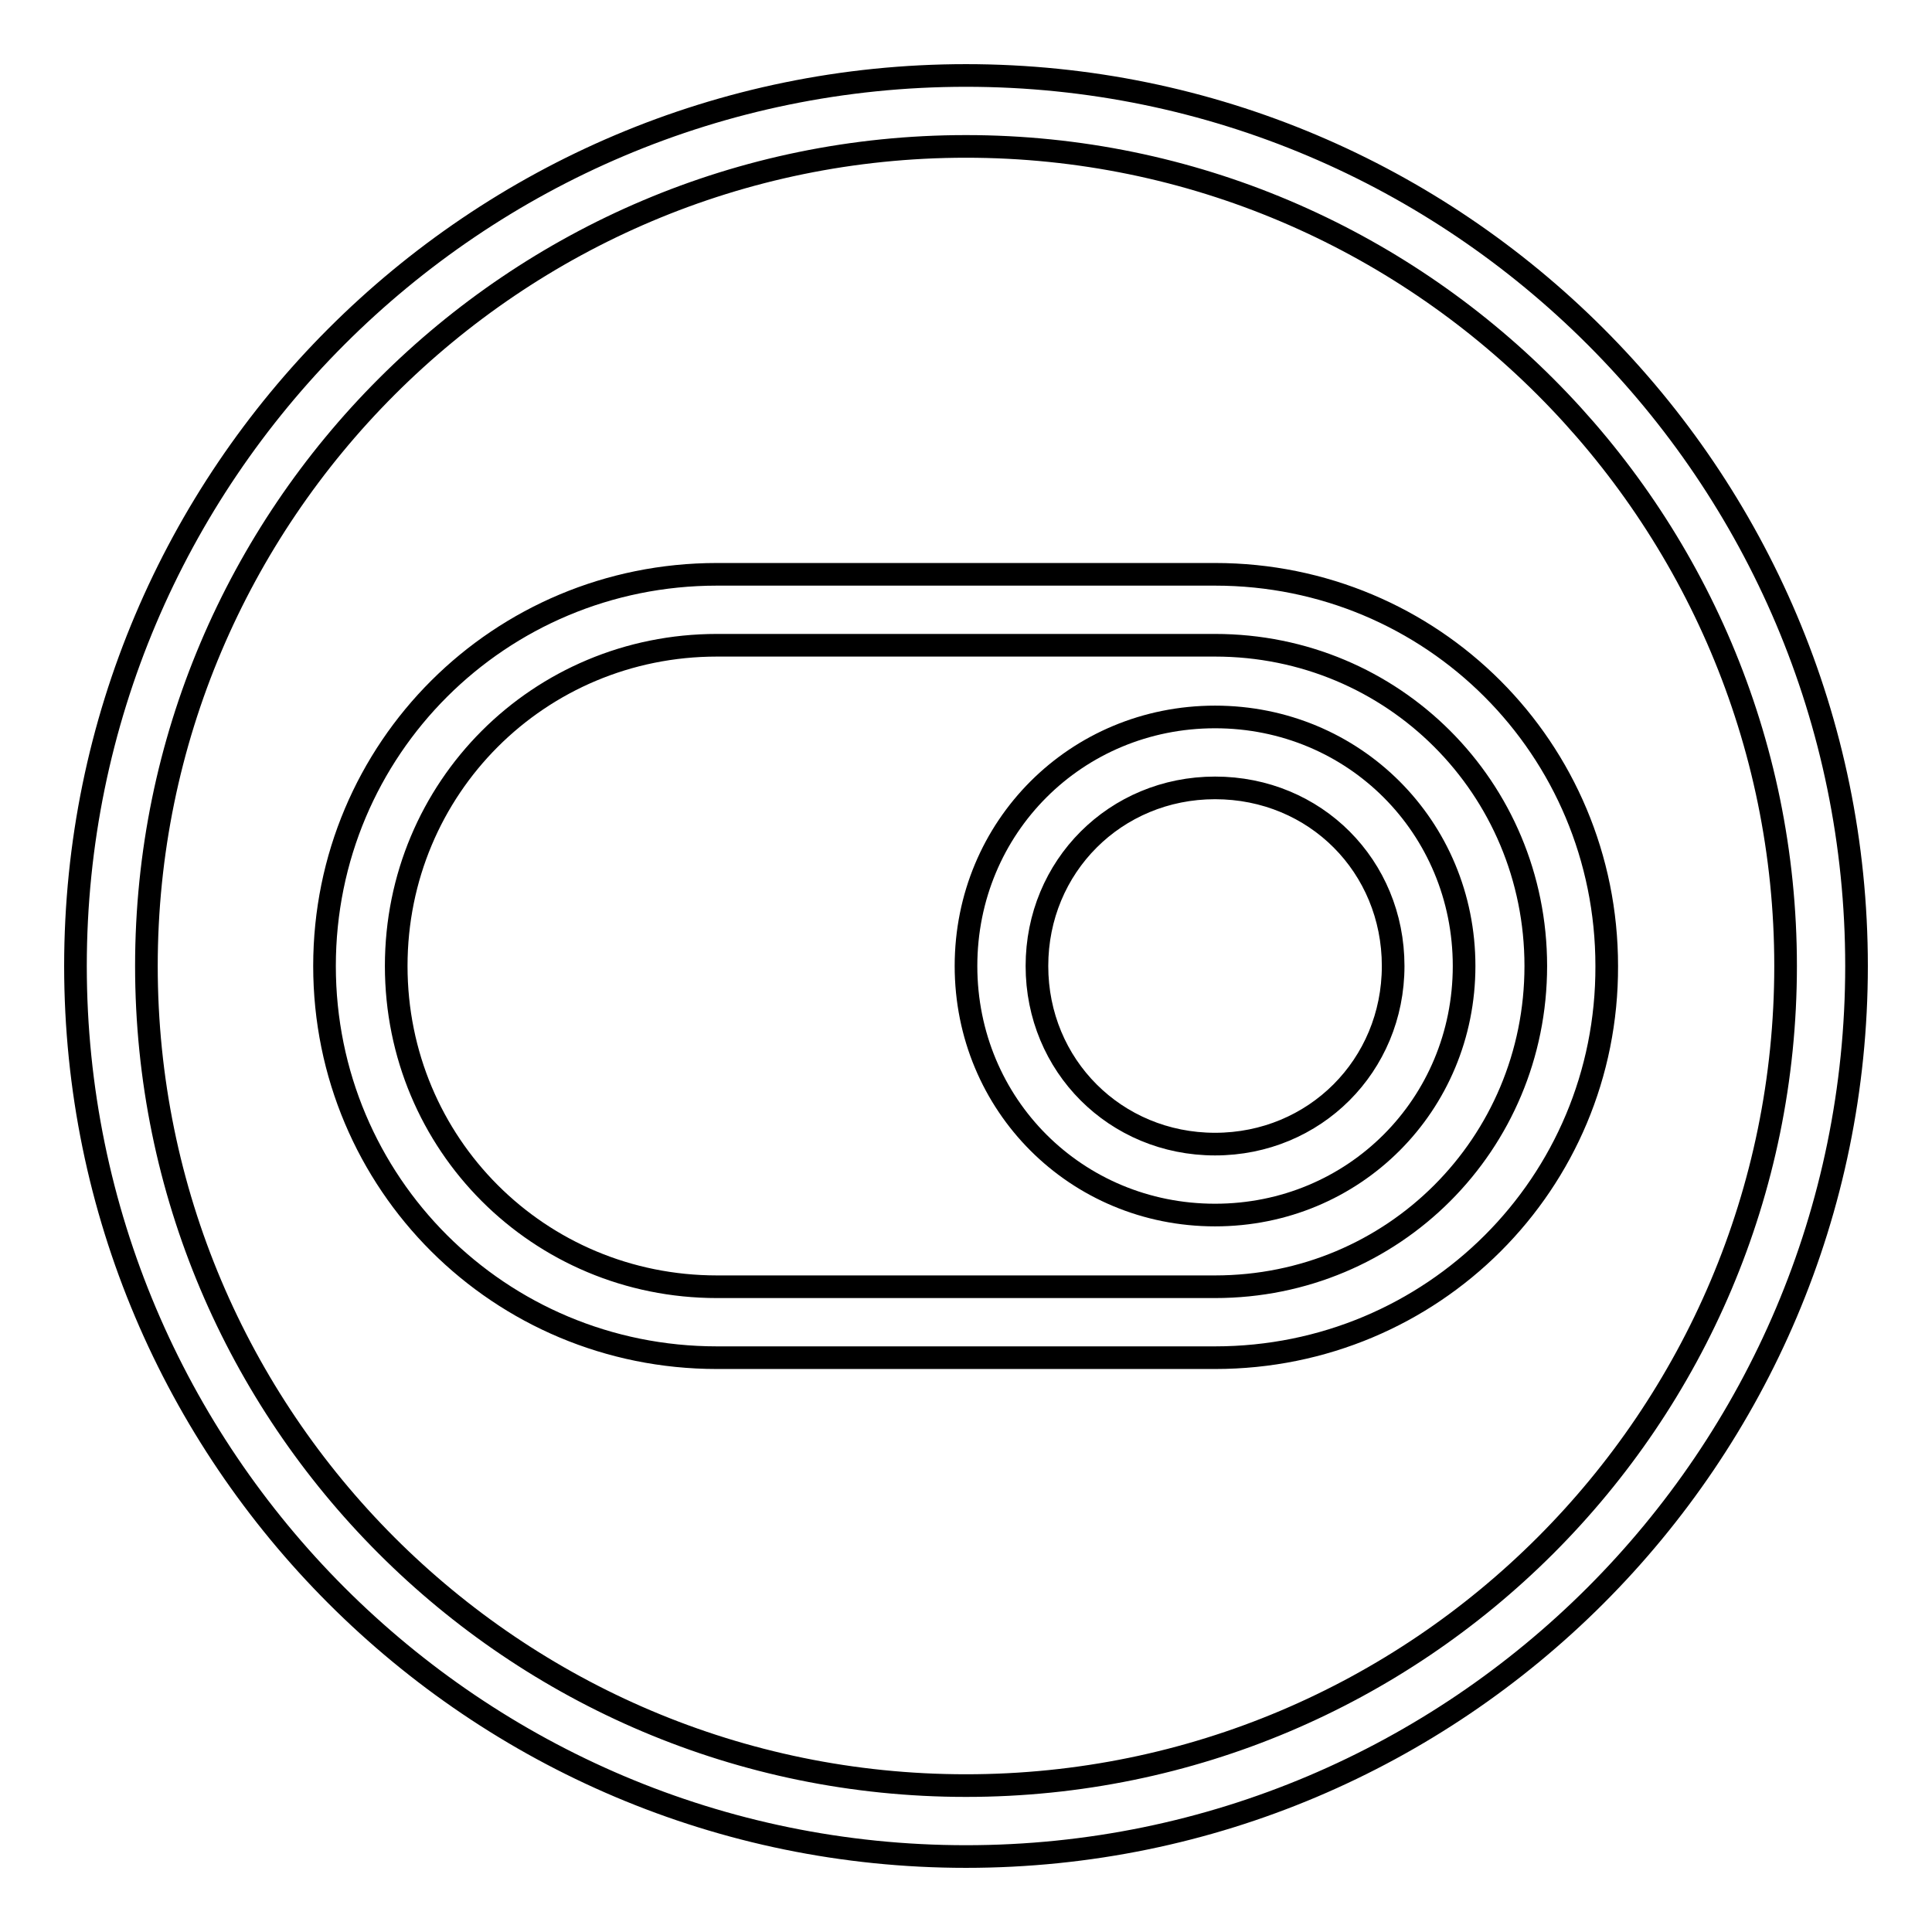 <?xml version="1.0" encoding="utf-8"?>
<!-- Svg Vector Icons : http://www.onlinewebfonts.com/icon -->
<!DOCTYPE svg PUBLIC "-//W3C//DTD SVG 1.1//EN" "http://www.w3.org/Graphics/SVG/1.1/DTD/svg11.dtd">
<svg version="1.1" xmlns="http://www.w3.org/2000/svg" xmlns:xlink="http://www.w3.org/1999/xlink" x="0px" y="0px" viewBox="0 0 256 256" enable-background="new 0 0 256 256" xml:space="preserve">
<g><g><path stroke-width="3" fill-opacity="0" stroke="#000000"  d="M161,161c-18.4,0-33-14.6-33-33s14.6-33,33-33c18.4,0,33,14.6,33,33S179.4,161,161,161z M161,104.4c-13.2,0-23.6,10.4-23.6,23.6s10.4,23.6,23.6,23.6s23.6-10.4,23.6-23.6S174.3,104.4,161,104.4z"/><path stroke-width="3" fill-opacity="0" stroke="#000000"  d="M161,179.9H95C66.2,179.9,43,156.8,43,128C43,99.2,66.2,76.1,95,76.1H161c28.8,0,51.9,23.1,51.9,51.9C213,156.8,189.8,179.9,161,179.9z M95,85.5c-23.6,0-42.5,18.9-42.5,42.5c0,23.6,18.9,42.5,42.5,42.5H161c23.6,0,42.5-18.9,42.5-42.5c0-23.6-18.9-42.5-42.5-42.5H95z"/><path stroke-width="3" fill-opacity="0" stroke="#000000"  d="M128,246c-65.1,0-118-52.9-118-118C10,62.9,62.9,10,128,10c65.1,0,118,52.9,118,118C246,193.1,193.1,246,128,246z M128,19.4C68.1,19.4,19.4,68.1,19.4,128c0,59.9,48.6,108.6,108.6,108.6c59.9,0,108.6-48.6,108.6-108.6C236.6,68.1,187.9,19.4,128,19.4z"/></g></g>
</svg>